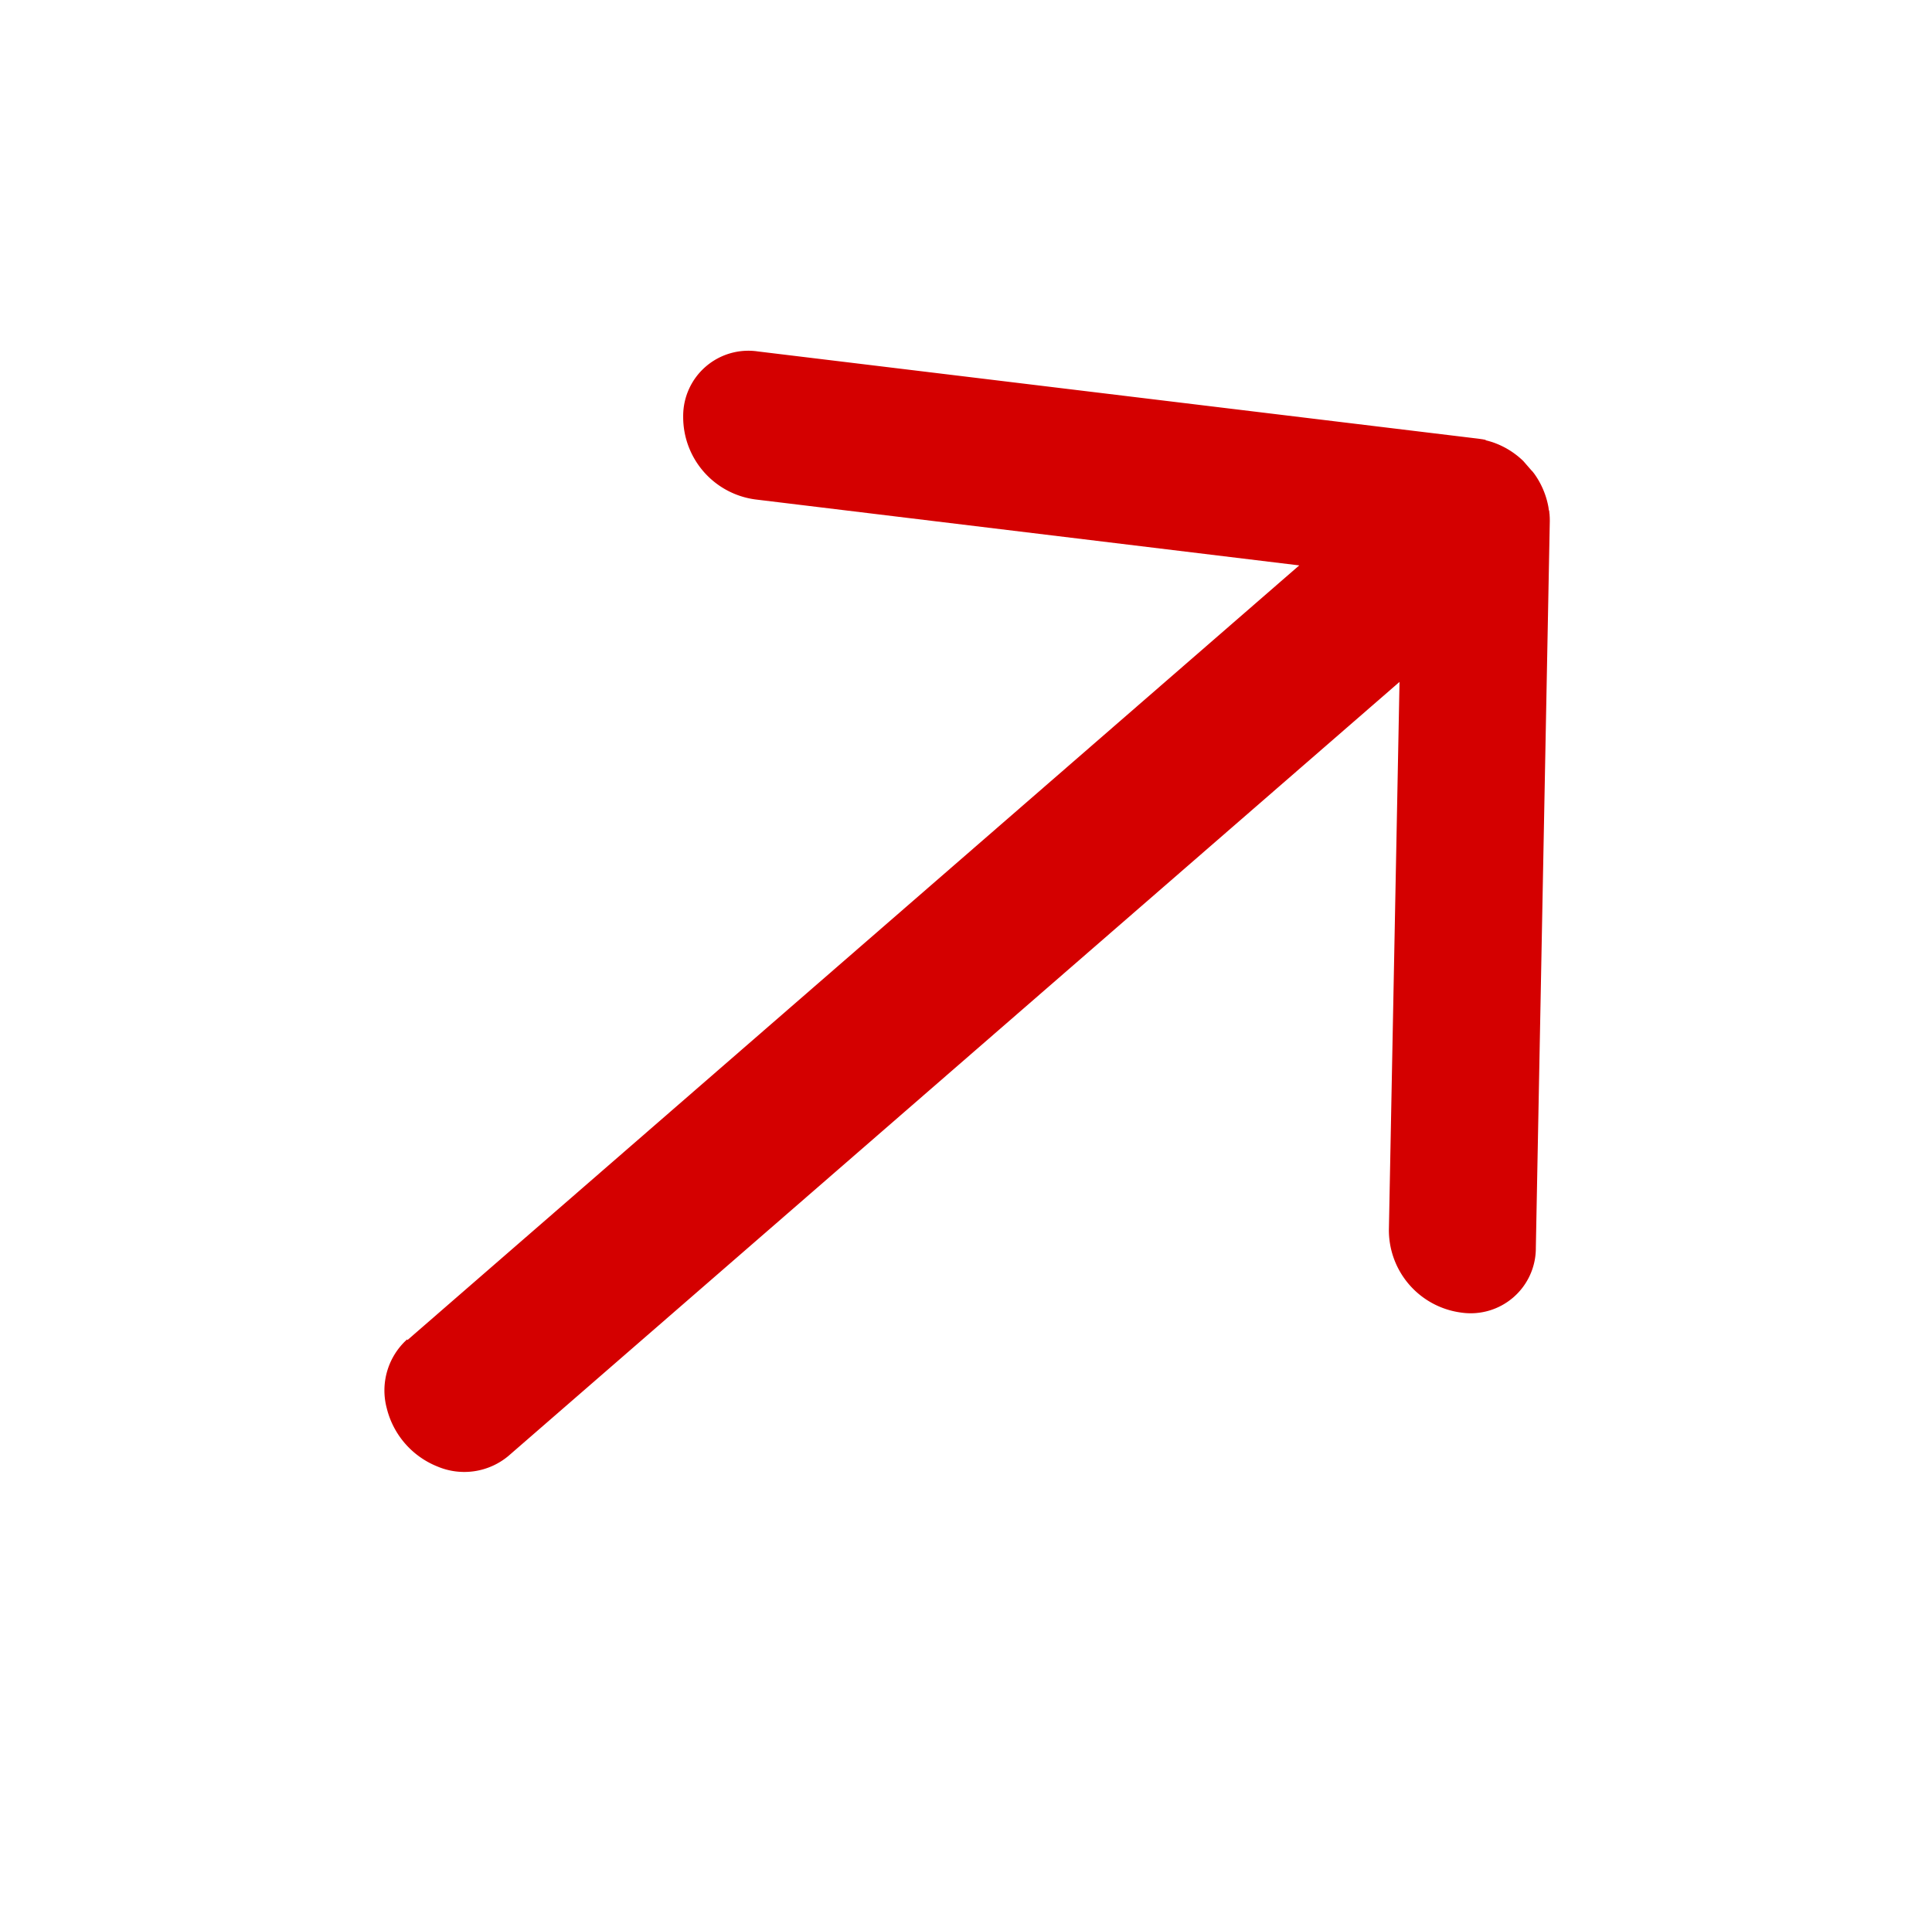 <svg xmlns="http://www.w3.org/2000/svg" width="21.08" height="20.803" viewBox="0 0 21.08 20.803">
  <g id="noun-right-arrow-5133893" transform="matrix(0.755, -0.656, 0.656, 0.755, -105.968, -4.873)">
    <path id="Path_2" data-name="Path 2" d="M70.547,76.521H83.434l-4.007-4.435a.907.907,0,0,1,0-1.2.711.711,0,0,1,1.081,0l5.307,5.872.026.03.006.007.019.024,0,.007.018.026,0,0,.019.03h0a.894.894,0,0,1,.123.383v.006c0,.012,0,.024,0,.035s0,.028,0,.042V77.4a.169.169,0,0,1,0,.035v.006h0a.9.9,0,0,1-.123.383l-.019.029h0l0,.005-.018.025-.005.008-.017.022-.007.009-.022.026,0,0L80.5,83.833a.711.711,0,0,1-1.081,0,.907.907,0,0,1,0-1.2l4.007-4.435H70.547a.751.751,0,0,1-.659-.421.922.922,0,0,1,0-.843.751.751,0,0,1,.659-.421Z" transform="translate(0 10.6)" fill="#d40000"/>
  </g>
</svg>

